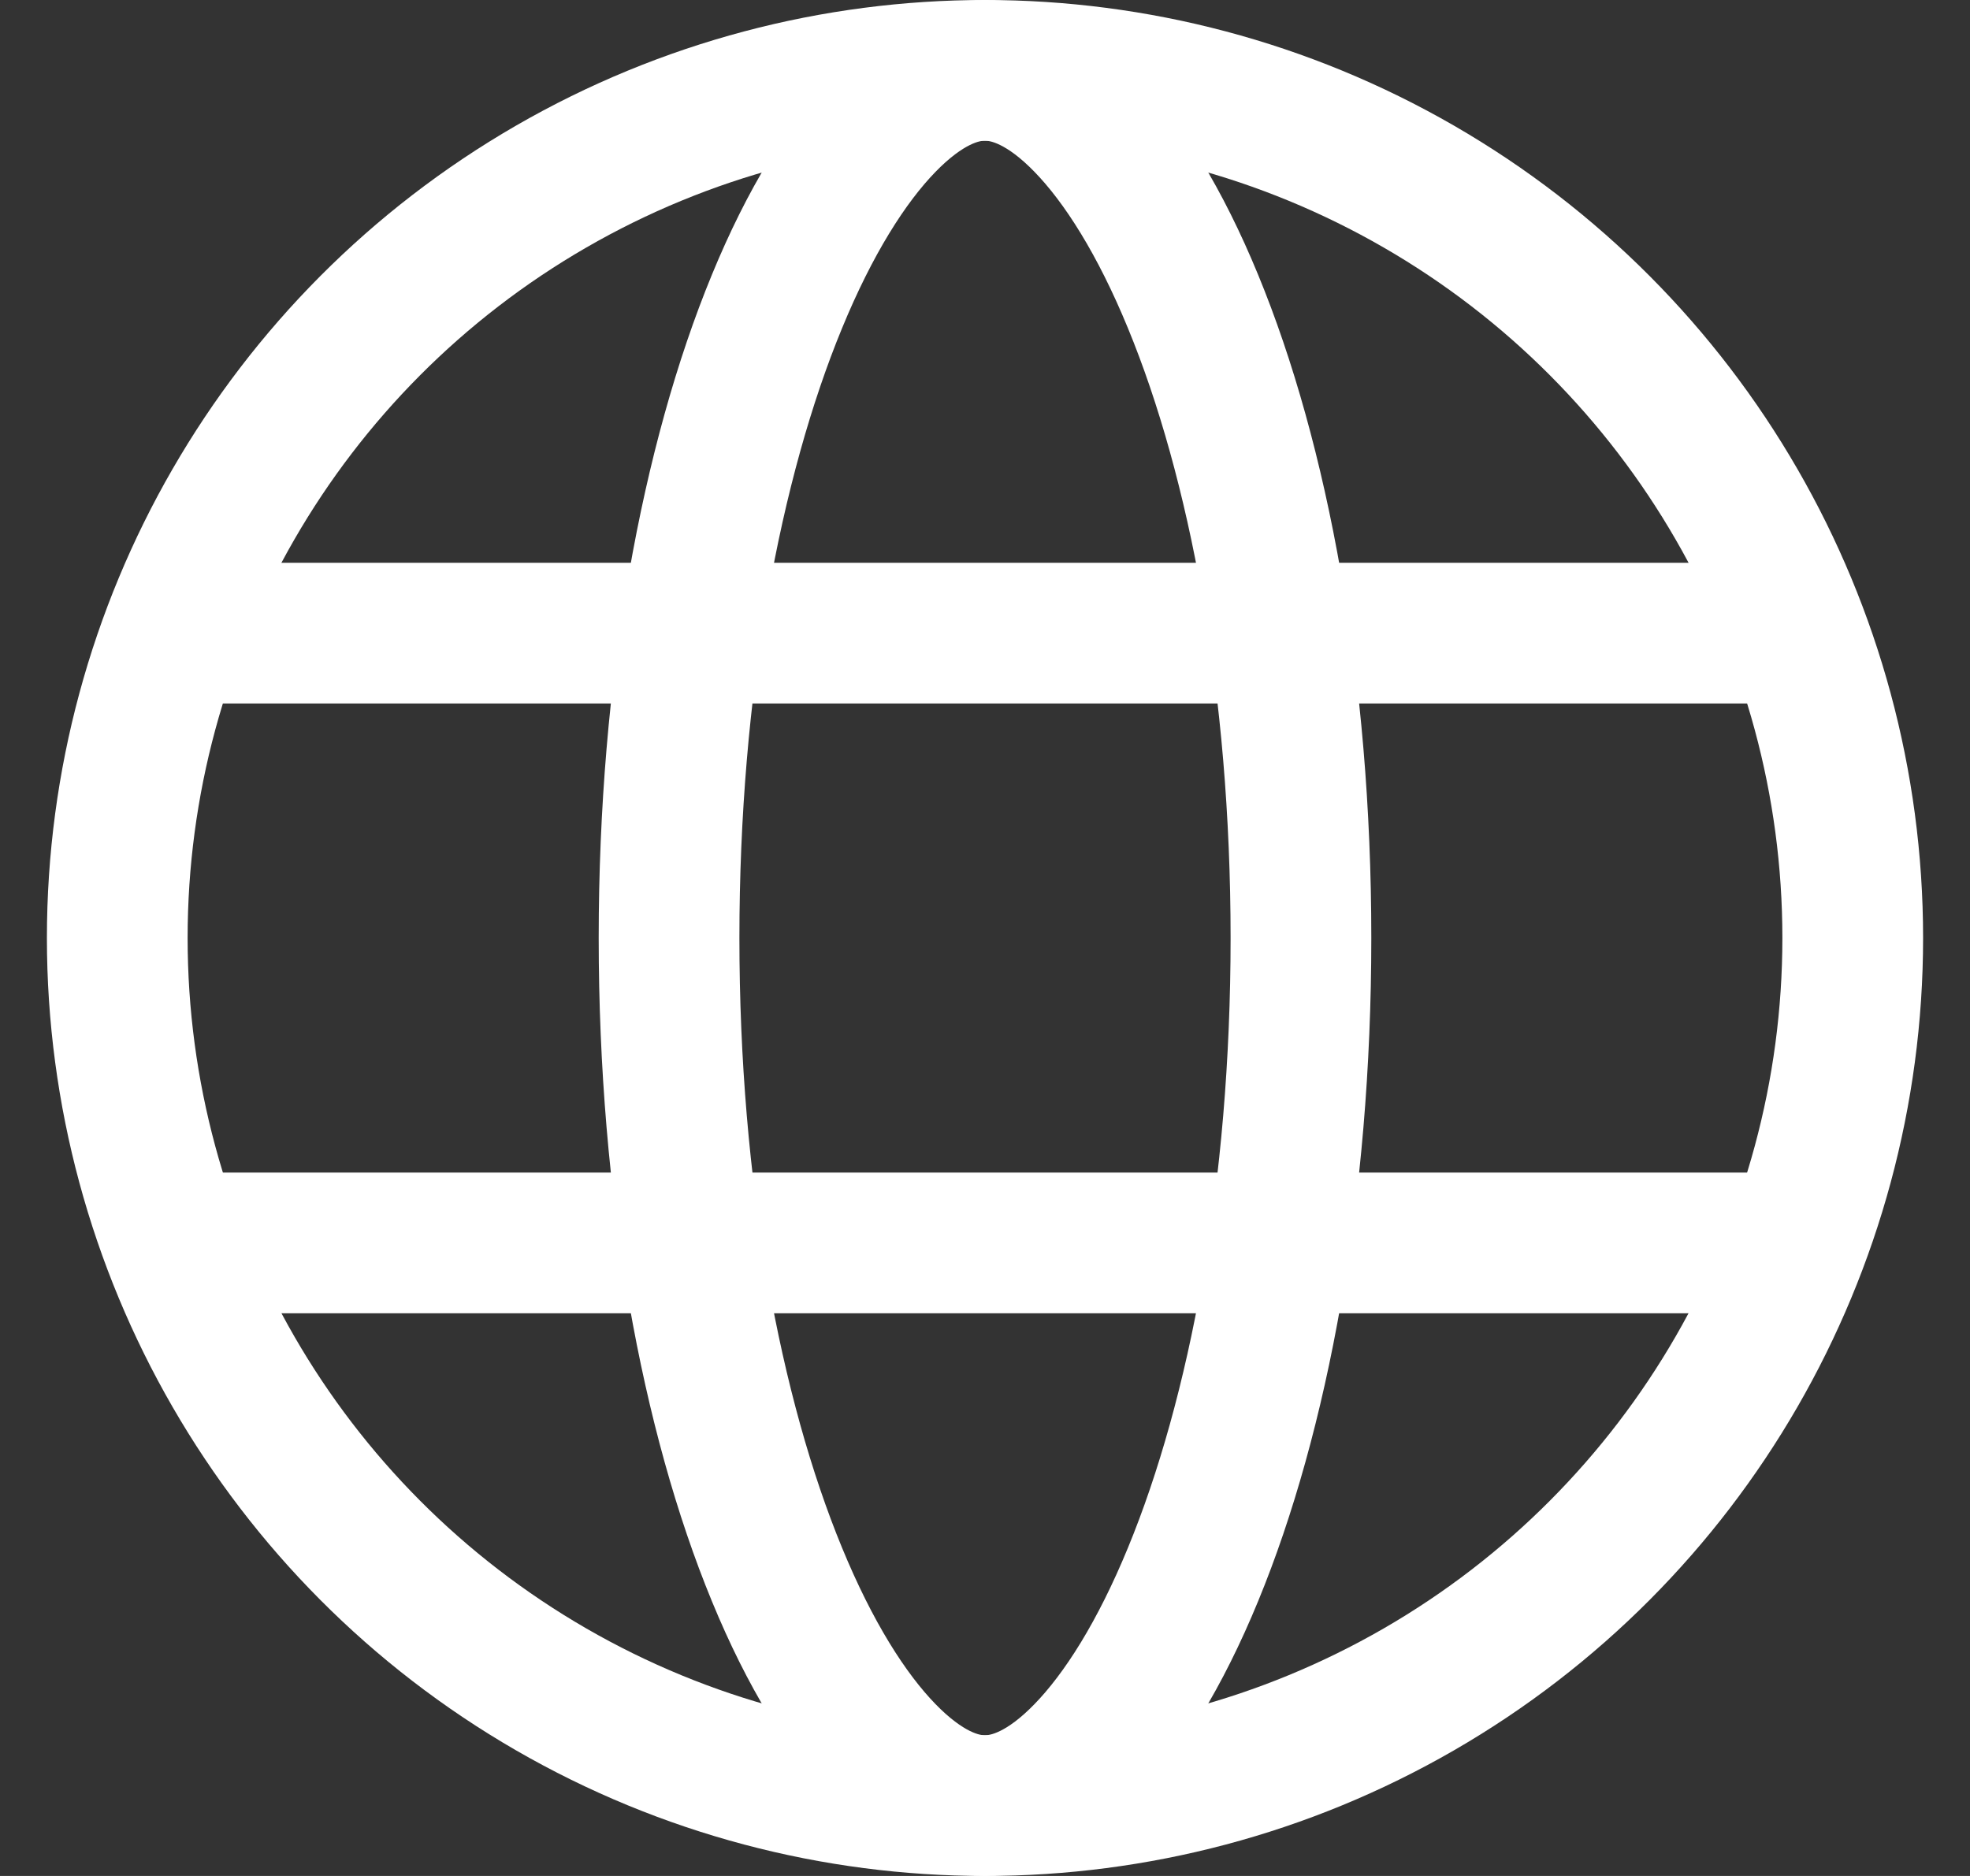 <svg width="21" height="20" viewBox="0 0 21 20" fill="none" xmlns="http://www.w3.org/2000/svg">
<rect x="0" y="0" width="21" height="20" fill="#333333" stroke="none"/>
<circle cx="10.5" cy="10" r="9.25" stroke="white" stroke-width="1.5"/>
<path d="M10.499 0.75C10.803 0.75 11.164 0.896 11.565 1.309C11.969 1.724 12.368 2.364 12.718 3.215C13.418 4.914 13.868 7.312 13.868 10C13.868 12.688 13.418 15.086 12.718 16.785C12.368 17.636 11.969 18.276 11.565 18.691C11.164 19.104 10.803 19.25 10.499 19.25C10.196 19.25 9.836 19.103 9.435 18.691C9.031 18.276 8.632 17.636 8.282 16.785C7.582 15.086 7.132 12.688 7.132 10C7.132 7.312 7.582 4.914 8.282 3.215C8.632 2.364 9.031 1.724 9.435 1.309C9.836 0.897 10.196 0.75 10.499 0.75Z" stroke="white" stroke-width="1.5"/>
<line x1="1.5" y1="6.75" x2="19.5" y2="6.75" stroke="white" stroke-width="1.5"/>
<line x1="1.5" y1="13.251" x2="19.5" y2="13.251" stroke="white" stroke-width="1.5"/>
</svg>
